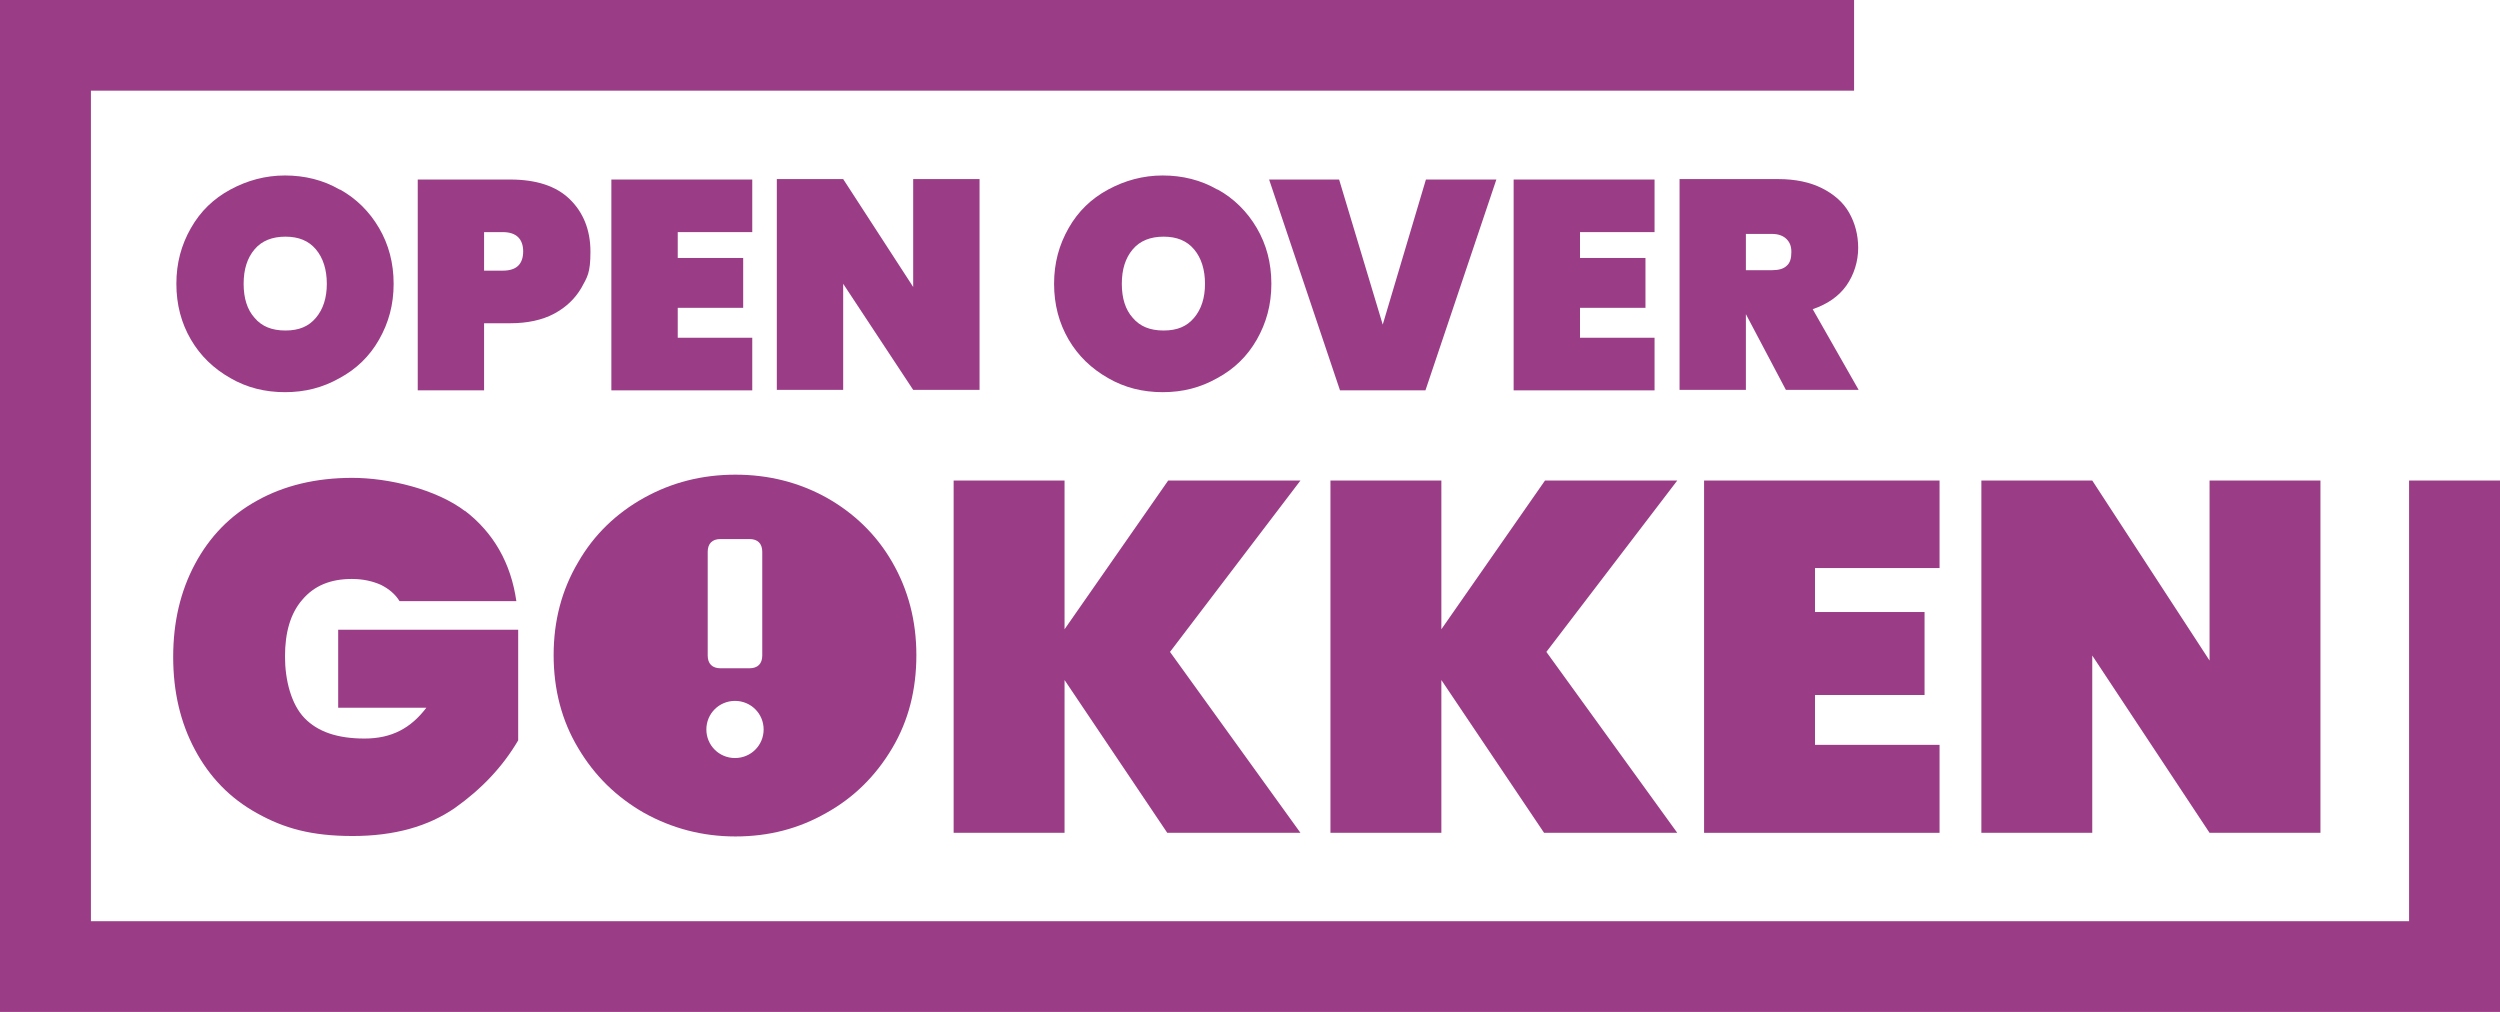 <svg width="84" height="34" viewBox="0 0 84 34" fill="none" xmlns="http://www.w3.org/2000/svg">
<g clip-path="url(#clip0_12851_70081)">
<path d="M15.609 17.152C16.586 17.899 17.166 18.919 17.35 20.199H13.425C13.287 19.971 13.073 19.788 12.799 19.651C12.524 19.529 12.203 19.453 11.821 19.453C11.103 19.453 10.553 19.681 10.156 20.153C9.759 20.61 9.576 21.25 9.576 22.058C9.576 22.865 9.79 23.672 10.233 24.129C10.676 24.586 11.332 24.815 12.249 24.815C13.165 24.815 13.806 24.464 14.326 23.779H11.363V21.159H17.411V24.876C16.892 25.759 16.189 26.506 15.288 27.145C14.387 27.77 13.241 28.09 11.852 28.09C10.462 28.09 9.545 27.831 8.644 27.328C7.728 26.825 7.041 26.109 6.552 25.195C6.063 24.282 5.819 23.246 5.819 22.073C5.819 20.9 6.063 19.864 6.552 18.95C7.041 18.036 7.728 17.32 8.644 16.817C9.545 16.315 10.614 16.056 11.836 16.056C13.058 16.056 14.662 16.436 15.639 17.183L15.609 17.152Z" fill="#9B3C87"/>
<path d="M39.312 21.904L43.695 27.983H39.22L35.769 22.849V27.983H32.042V16.146H35.769V21.143L39.251 16.146H43.695L39.312 21.904Z" fill="#9B3C87"/>
<path d="M51.958 21.904L56.356 27.983H51.881L48.43 22.849V27.983H44.703V16.146H48.43V21.143L51.912 16.146H56.356L51.958 21.904Z" fill="#9B3C87"/>
<path d="M60.984 19.086V20.564H64.665V23.352H60.984V25.027H65.169V27.983H57.257V16.146H65.169V19.086H60.984Z" fill="#9B3C87"/>
<path d="M77.967 27.983H74.241L70.3 22.026V27.983H66.574V16.146H70.3L74.241 22.194V16.146H77.967V27.983Z" fill="#9B3C87"/>
<path d="M11.424 6.368C11.974 6.672 12.417 7.114 12.737 7.663C13.058 8.211 13.226 8.835 13.226 9.536C13.226 10.237 13.058 10.846 12.737 11.41C12.417 11.973 11.974 12.4 11.409 12.705C10.844 13.024 10.248 13.177 9.576 13.177C8.904 13.177 8.293 13.024 7.743 12.705C7.178 12.385 6.735 11.958 6.415 11.41C6.094 10.861 5.926 10.237 5.926 9.536C5.926 8.835 6.094 8.226 6.415 7.663C6.735 7.099 7.178 6.672 7.743 6.368C8.308 6.063 8.919 5.896 9.576 5.896C10.233 5.896 10.859 6.048 11.409 6.368H11.424ZM8.553 8.378C8.308 8.668 8.186 9.049 8.186 9.536C8.186 10.024 8.308 10.405 8.553 10.679C8.797 10.968 9.133 11.105 9.591 11.105C10.049 11.105 10.37 10.968 10.614 10.679C10.859 10.389 10.981 10.008 10.981 9.536C10.981 9.064 10.859 8.668 10.614 8.378C10.37 8.089 10.034 7.952 9.591 7.952C9.148 7.952 8.797 8.089 8.553 8.378Z" fill="#9B3C87"/>
<path d="M16.265 10.861V13.116H14.036V6.032H17.136C18.007 6.032 18.679 6.245 19.137 6.687C19.595 7.129 19.839 7.723 19.839 8.454C19.839 9.185 19.732 9.307 19.534 9.673C19.32 10.039 19.015 10.328 18.617 10.541C18.22 10.754 17.716 10.861 17.151 10.861H16.265ZM17.579 8.454C17.579 8.028 17.35 7.799 16.892 7.799H16.265V9.094H16.892C17.35 9.094 17.579 8.881 17.579 8.439V8.454Z" fill="#9B3C87"/>
<path d="M22.772 7.784V8.668H24.971V10.343H22.772V11.348H25.276V13.116H20.542V6.032H25.276V7.799H22.772V7.784Z" fill="#9B3C87"/>
<path d="M32.913 13.1H30.683L28.331 9.535V13.1H26.101V6.017H28.331L30.683 9.642V6.017H32.913V13.1Z" fill="#9B3C87"/>
<path d="M40.916 6.368C41.465 6.672 41.908 7.114 42.229 7.663C42.55 8.211 42.718 8.835 42.718 9.536C42.718 10.237 42.55 10.846 42.229 11.41C41.908 11.973 41.465 12.4 40.9 12.705C40.335 13.024 39.74 13.177 39.068 13.177C38.396 13.177 37.785 13.024 37.235 12.705C36.67 12.385 36.227 11.958 35.906 11.41C35.586 10.861 35.417 10.237 35.417 9.536C35.417 8.835 35.586 8.226 35.906 7.663C36.227 7.099 36.67 6.672 37.235 6.368C37.8 6.063 38.411 5.896 39.068 5.896C39.724 5.896 40.351 6.048 40.9 6.368H40.916ZM38.06 8.378C37.815 8.668 37.693 9.049 37.693 9.536C37.693 10.024 37.815 10.405 38.06 10.679C38.304 10.968 38.64 11.105 39.098 11.105C39.556 11.105 39.877 10.968 40.121 10.679C40.366 10.389 40.488 10.008 40.488 9.536C40.488 9.064 40.366 8.668 40.121 8.378C39.877 8.089 39.541 7.952 39.098 7.952C38.655 7.952 38.304 8.089 38.06 8.378Z" fill="#9B3C87"/>
<path d="M44.994 6.032L46.46 10.907L47.911 6.032H50.278L47.895 13.116H45.024L42.642 6.032H45.009H44.994Z" fill="#9B3C87"/>
<path d="M53.088 7.784V8.668H55.288V10.343H53.088V11.348H55.593V13.116H50.858V6.032H55.593V7.799H53.088V7.784Z" fill="#9B3C87"/>
<path d="M60.006 13.1L58.662 10.556V13.1H56.433V6.017H59.747C60.327 6.017 60.816 6.123 61.213 6.321C61.61 6.519 61.931 6.793 62.129 7.144C62.328 7.494 62.435 7.89 62.435 8.332C62.435 8.774 62.297 9.231 62.038 9.596C61.778 9.962 61.396 10.221 60.907 10.389L62.45 13.1H60.006ZM58.662 9.078H59.548C59.762 9.078 59.93 9.033 60.037 8.926C60.144 8.835 60.19 8.682 60.19 8.469C60.19 8.256 60.129 8.134 60.022 8.027C59.915 7.921 59.747 7.86 59.548 7.86H58.662V9.063V9.078Z" fill="#9B3C87"/>
<path d="M80.945 16.147V30.953H3.055V3.047H62.297V0H0V34H84V16.147H80.945Z" fill="#9B3C87"/>
<path d="M29.98 18.889C29.446 17.96 28.697 17.244 27.781 16.726C26.849 16.208 25.826 15.949 24.711 15.949C23.596 15.949 22.573 16.208 21.641 16.726C20.71 17.244 19.961 17.96 19.427 18.889C18.877 19.818 18.602 20.854 18.602 22.012C18.602 23.17 18.877 24.221 19.427 25.135C19.977 26.064 20.71 26.78 21.641 27.313C22.573 27.831 23.596 28.105 24.711 28.105C25.826 28.105 26.834 27.846 27.766 27.313C28.697 26.795 29.43 26.064 29.98 25.135C30.53 24.206 30.79 23.17 30.79 22.012C30.79 20.854 30.515 19.818 29.98 18.889ZM23.779 18.539C23.779 18.265 23.932 18.112 24.207 18.112H25.185C25.459 18.112 25.612 18.265 25.612 18.539V22.027C25.612 22.301 25.459 22.454 25.185 22.454H24.207C23.932 22.454 23.779 22.301 23.779 22.027V18.539ZM24.696 25.47C24.161 25.47 23.734 25.043 23.734 24.51C23.734 23.977 24.161 23.55 24.696 23.55C25.23 23.55 25.658 23.977 25.658 24.51C25.658 25.043 25.23 25.47 24.696 25.47Z" fill="#9B3C87"/>
</g>
<defs>
<clipPath id="clip0_12851_70081">
<rect width="84" height="34" fill="white"/>
</clipPath>
</defs>
</svg>
